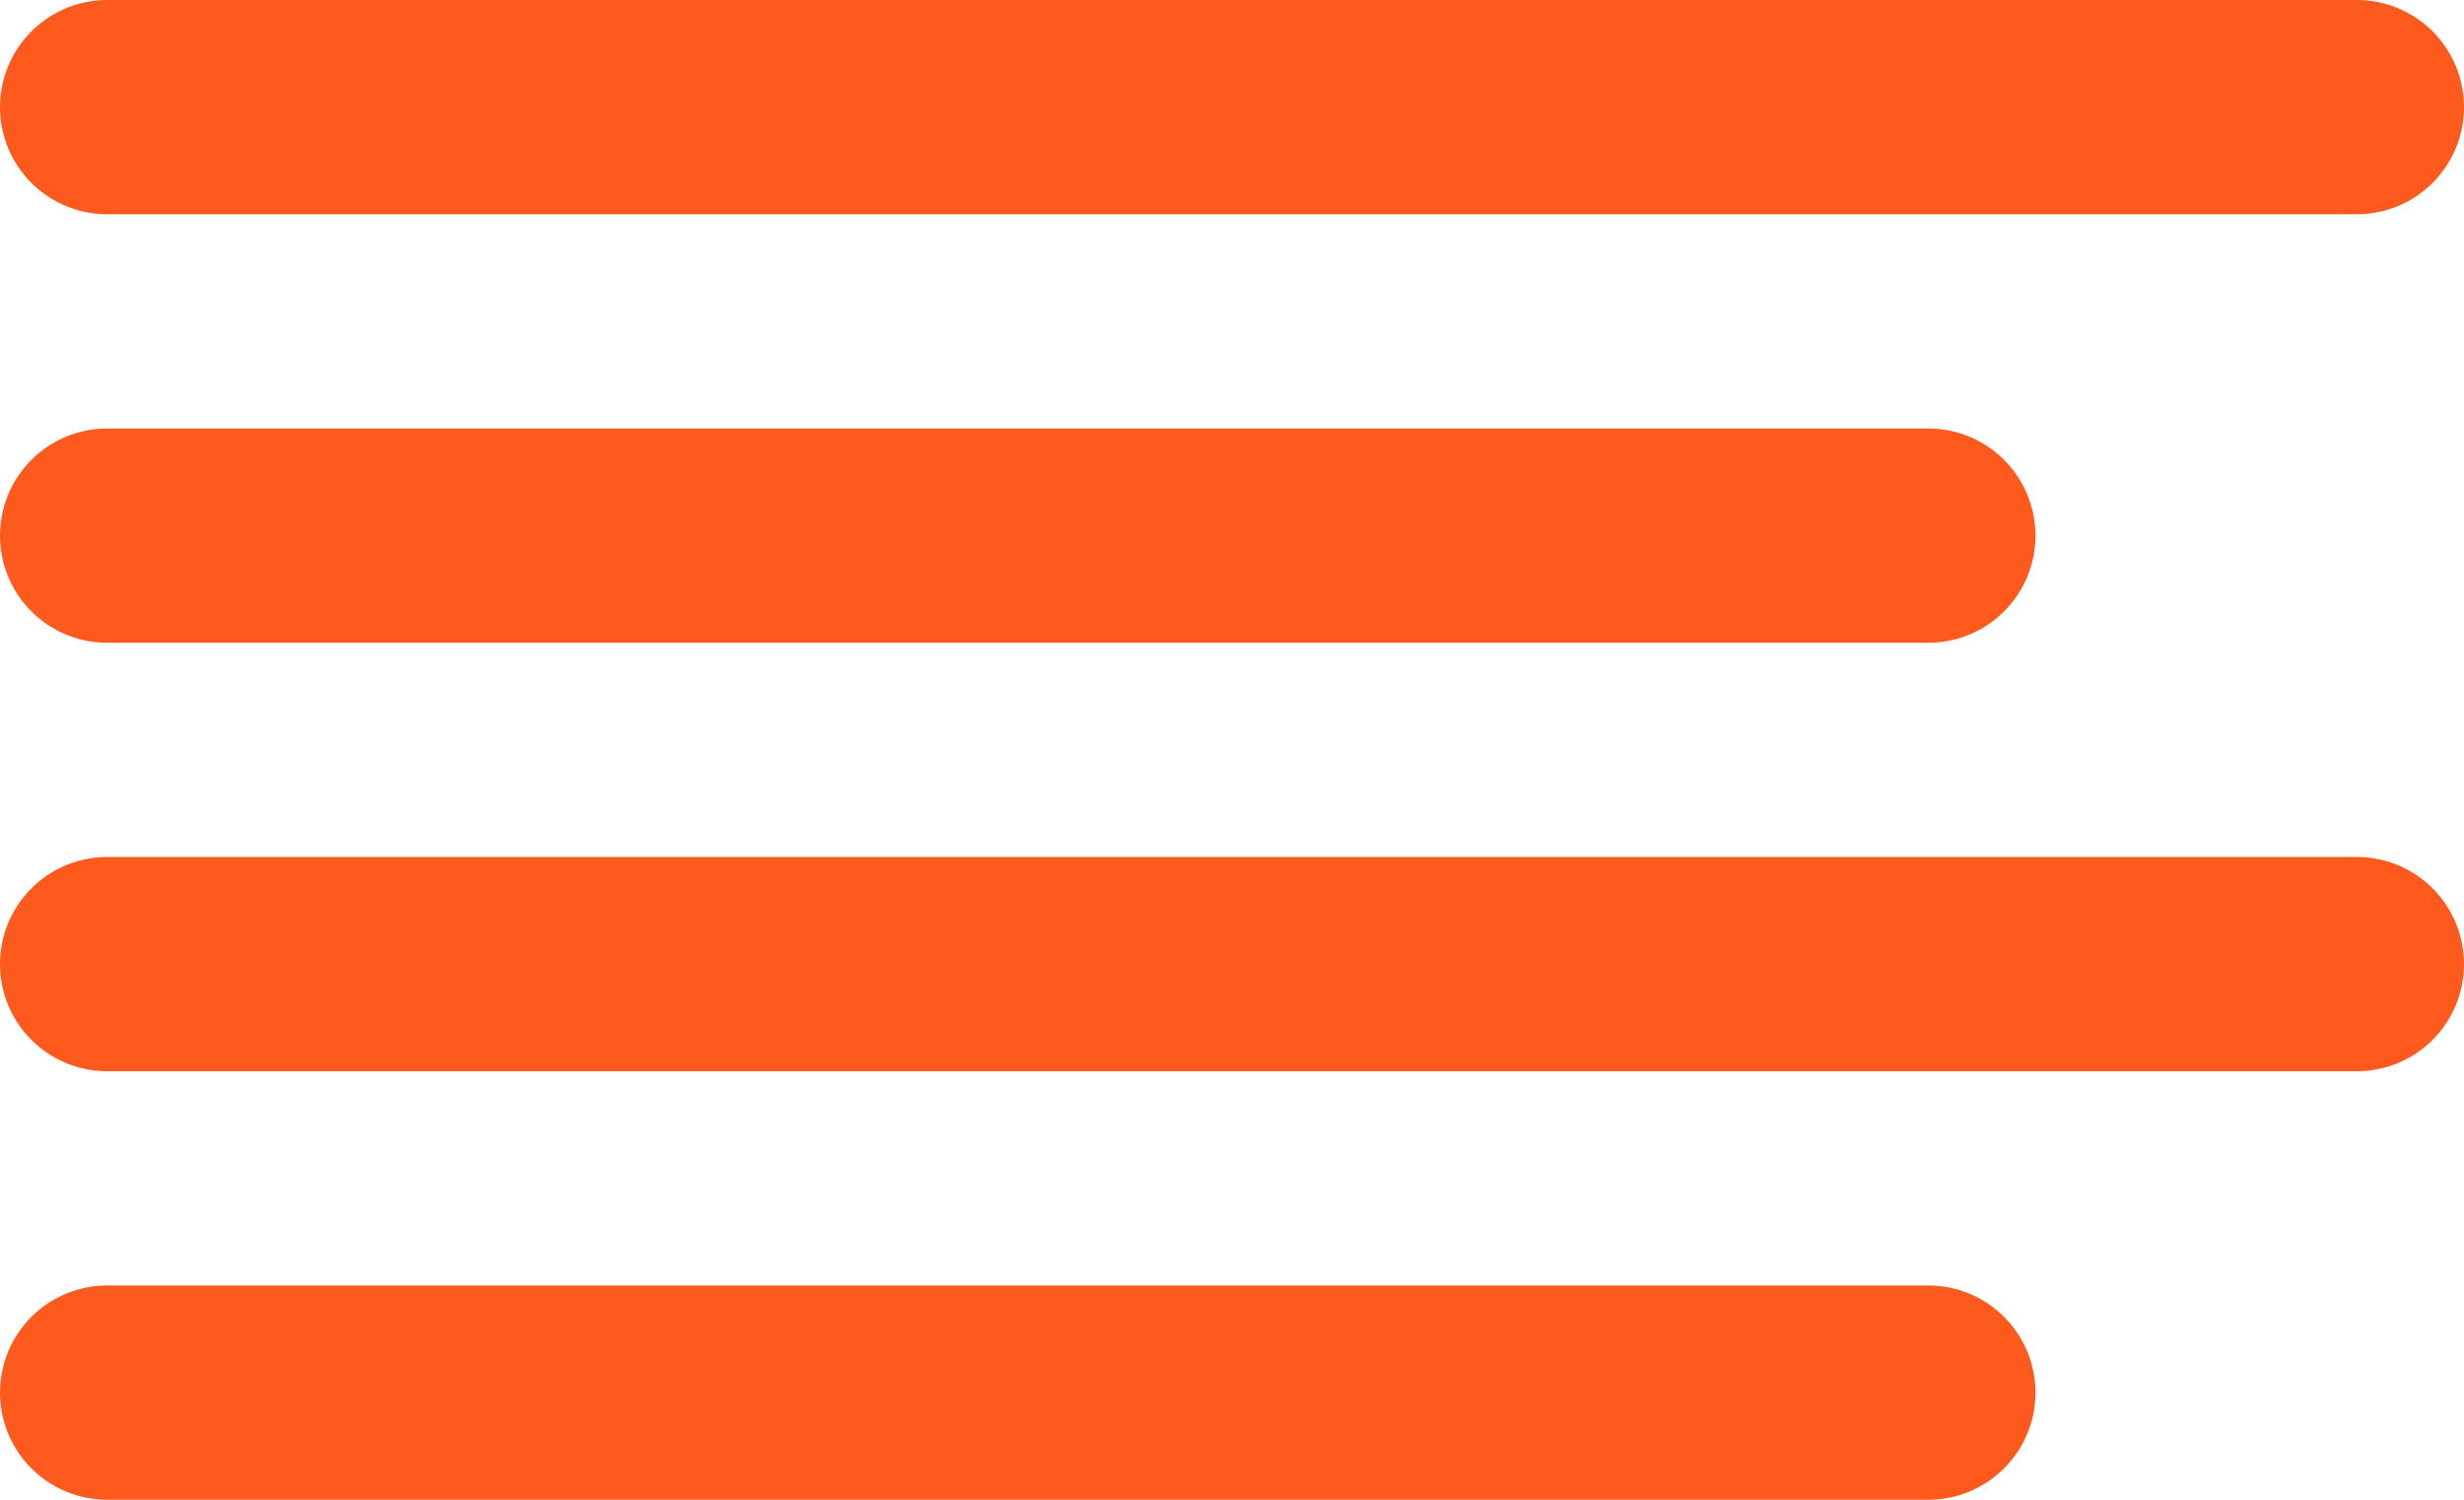 <svg width="23" height="14" viewBox="0 0 23 14" fill="none" xmlns="http://www.w3.org/2000/svg">
<line x1="1" y1="1" x2="22" y2="1" stroke="#FF5A1E" stroke-width="2" stroke-linecap="round"/>
<line x1="1" y1="9" x2="22" y2="9" stroke="#FF5A1E" stroke-width="2" stroke-linecap="round"/>
<line x1="1" y1="5" x2="18" y2="5" stroke="#FF5A1E" stroke-width="2" stroke-linecap="round"/>
<line x1="1" y1="13" x2="18" y2="13" stroke="#FF5A1E" stroke-width="2" stroke-linecap="round"/>
</svg>
